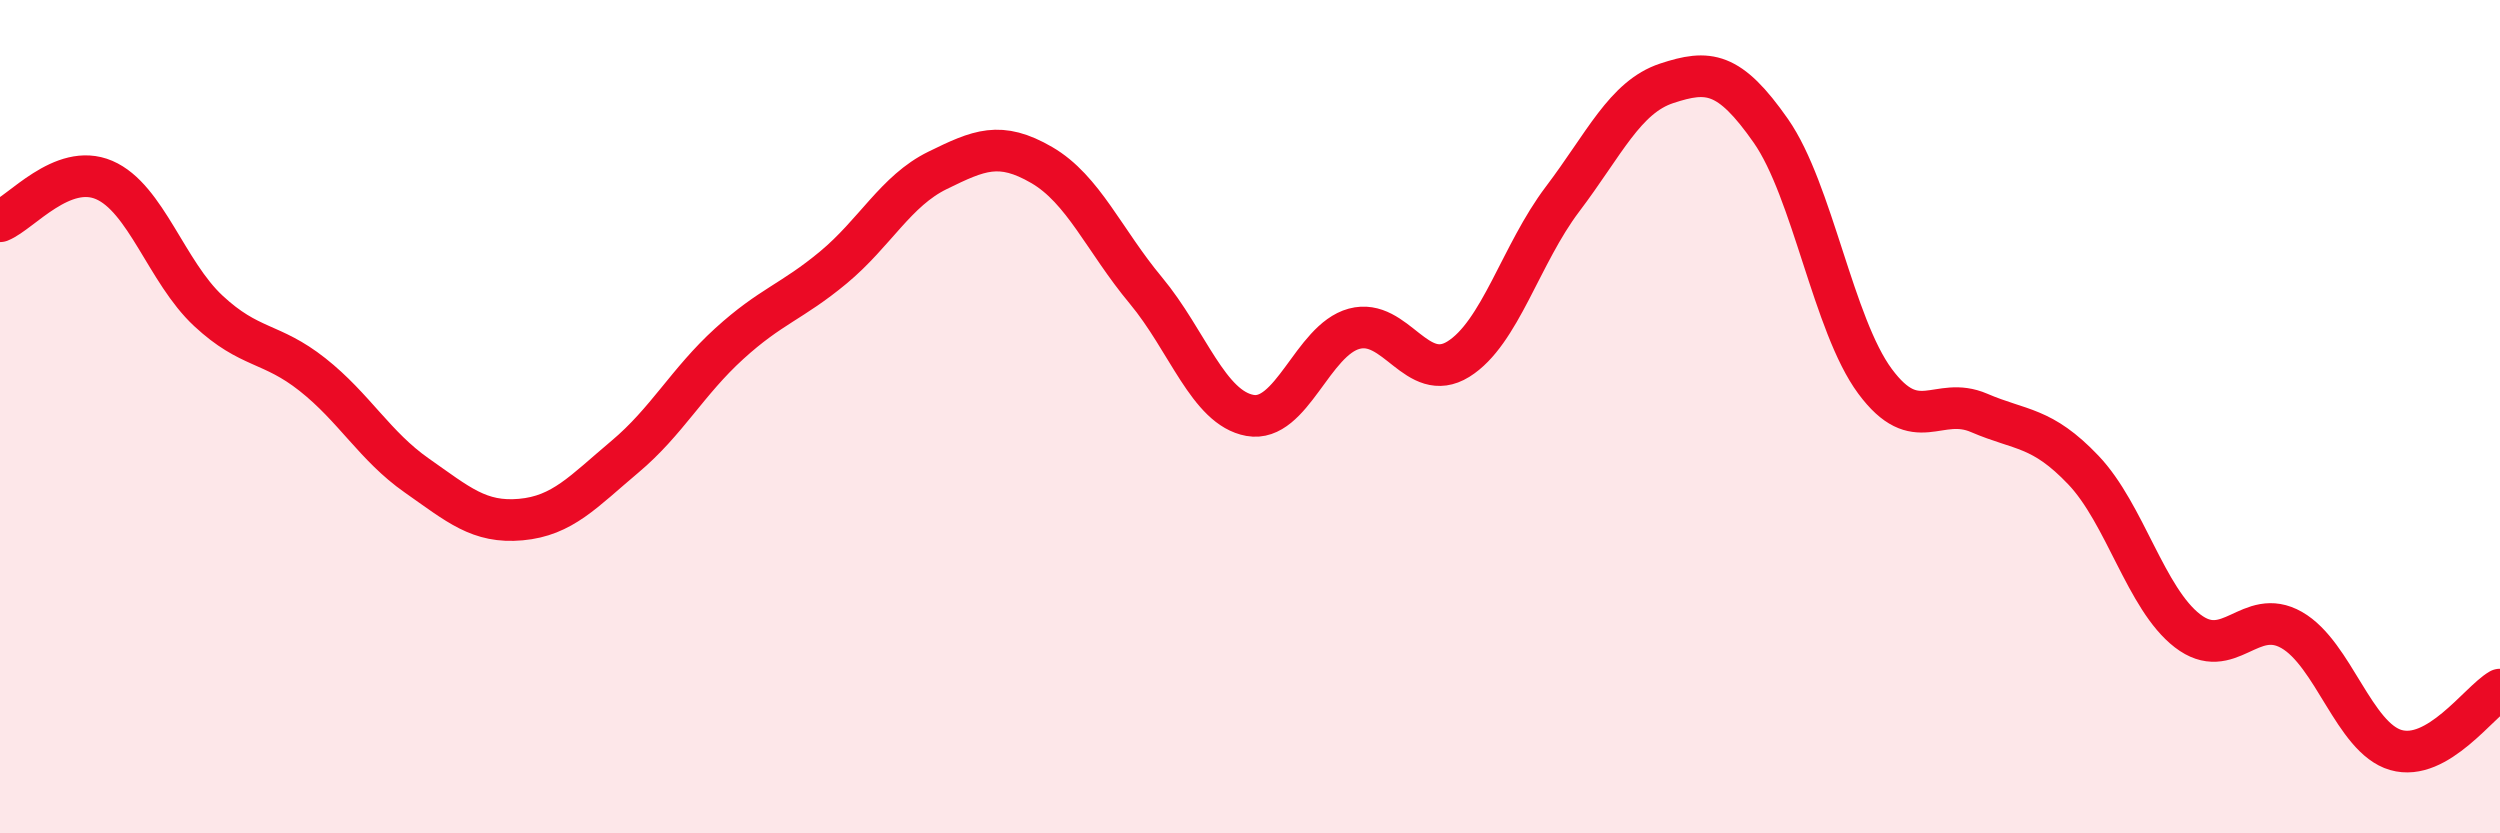 
    <svg width="60" height="20" viewBox="0 0 60 20" xmlns="http://www.w3.org/2000/svg">
      <path
        d="M 0,5.31 C 0.5,5.11 1.5,3.89 2.5,4.32 C 3.5,4.75 4,6.53 5,7.46 C 6,8.39 6.5,8.2 7.5,8.99 C 8.5,9.78 9,10.71 10,11.41 C 11,12.11 11.5,12.56 12.5,12.47 C 13.5,12.38 14,11.8 15,10.96 C 16,10.12 16.5,9.16 17.5,8.25 C 18.5,7.34 19,7.25 20,6.42 C 21,5.59 21.5,4.58 22.5,4.09 C 23.5,3.6 24,3.38 25,3.96 C 26,4.54 26.5,5.77 27.5,6.97 C 28.5,8.17 29,9.79 30,9.97 C 31,10.15 31.5,8.16 32.5,7.89 C 33.5,7.62 34,9.24 35,8.62 C 36,8 36.5,6.1 37.5,4.78 C 38.5,3.46 39,2.33 40,2 C 41,1.67 41.5,1.71 42.5,3.14 C 43.5,4.57 44,7.8 45,9.15 C 46,10.5 46.5,9.48 47.5,9.91 C 48.5,10.34 49,10.23 50,11.28 C 51,12.33 51.5,14.37 52.5,15.14 C 53.5,15.91 54,14.55 55,15.12 C 56,15.69 56.5,17.71 57.5,18 C 58.5,18.29 59.5,16.84 60,16.55L60 20L0 20Z"
        fill="#EB0A25"
        opacity="0.1"
        stroke-linecap="round"
        stroke-linejoin="round"
      />
      <path
        d="M 0,5.31 C 0.5,5.11 1.5,3.89 2.5,4.32 C 3.5,4.75 4,6.53 5,7.46 C 6,8.39 6.5,8.2 7.5,8.99 C 8.5,9.78 9,10.71 10,11.41 C 11,12.11 11.5,12.56 12.5,12.47 C 13.5,12.38 14,11.8 15,10.96 C 16,10.12 16.5,9.16 17.5,8.25 C 18.5,7.34 19,7.25 20,6.42 C 21,5.59 21.5,4.58 22.5,4.09 C 23.5,3.6 24,3.38 25,3.96 C 26,4.54 26.5,5.77 27.5,6.97 C 28.5,8.17 29,9.79 30,9.97 C 31,10.15 31.5,8.16 32.5,7.89 C 33.5,7.62 34,9.24 35,8.62 C 36,8 36.5,6.1 37.5,4.78 C 38.5,3.46 39,2.33 40,2 C 41,1.67 41.5,1.71 42.5,3.14 C 43.5,4.57 44,7.8 45,9.15 C 46,10.5 46.5,9.48 47.5,9.91 C 48.5,10.34 49,10.23 50,11.28 C 51,12.33 51.5,14.37 52.5,15.14 C 53.5,15.91 54,14.55 55,15.12 C 56,15.69 56.5,17.71 57.5,18 C 58.5,18.29 59.5,16.84 60,16.55"
        stroke="#EB0A25"
        stroke-width="1"
        fill="none"
        stroke-linecap="round"
        stroke-linejoin="round"
      />
    </svg>
  